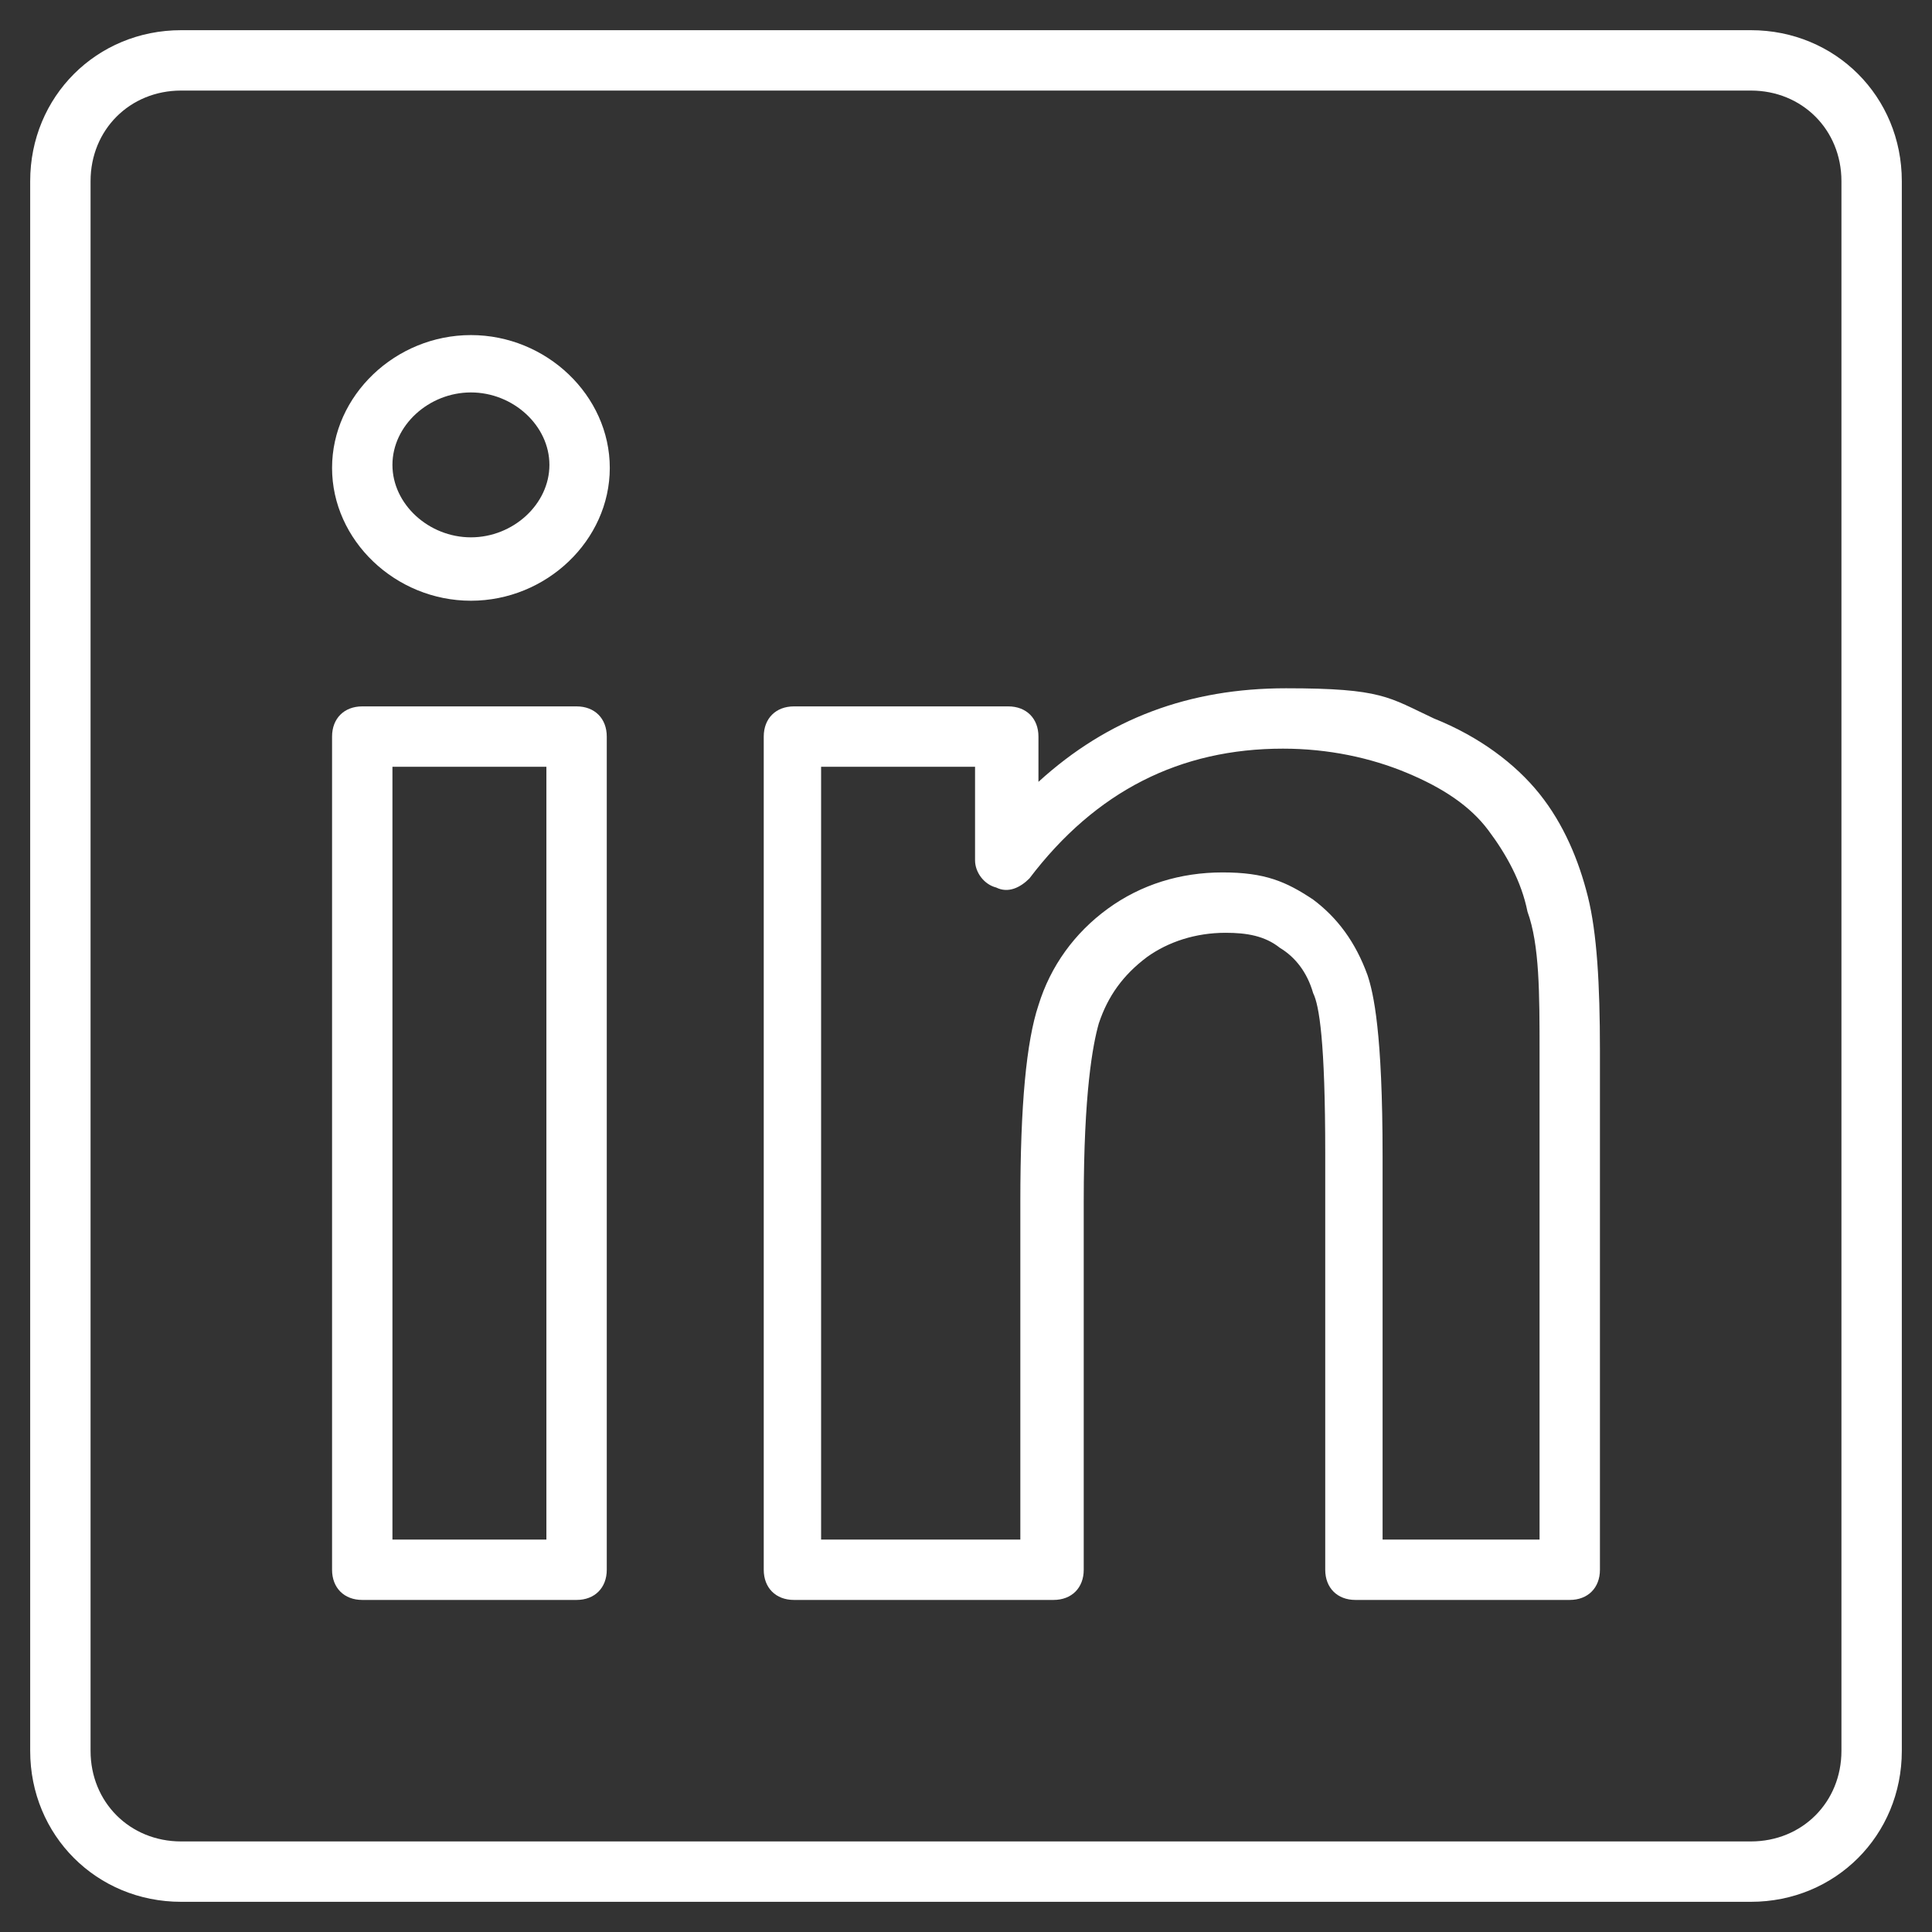 <?xml version="1.0" encoding="UTF-8"?>
<svg id="Ebene_1" xmlns="http://www.w3.org/2000/svg" version="1.1" viewBox="0 0 64 64">
  <rect x="0" y="0" width="64" height="64" fill="#333333" stroke="none"/>
  <!-- Generator: Adobe Illustrator 29.2.0, SVG Export Plug-In . SVG Version: 2.1.0 Build 108)  -->
  <defs>
    <style>
      .st0 {
        fill: #fff;
      }
    </style>
  </defs>
  <g id="LinkedIn">
    <path class="st0" d="M58,63H6c-2.8,0-5-2.2-5-5V6C1,3.2,3.2,1,6,1h52c2.8,0,5,2.2,5,5v52c0,2.8-2.2,5-5,5ZM6,3c-1.7,0-3,1.3-3,3v52c0,1.7,1.3,3,3,3h52c1.7,0,3-1.3,3-3V6c0-1.7-1.3-3-3-3H6ZM52,53h-7.1c-.6,0-1-.4-1-1v-13.8c0-3.7-.2-4.9-.4-5.3-.2-.7-.6-1.2-1.1-1.5-.5-.4-1.1-.5-1.8-.5-1,0-1.9.3-2.6.8-.8.6-1.3,1.3-1.6,2.2-.2.7-.5,2.3-.5,5.9v12.2c0,.6-.4,1-1,1h-8.6c-.6,0-1-.4-1-1v-27.6c0-.6.4-1,1-1h7.1c.6,0,1,.4,1,1v1.5c2.3-2.1,5-3.1,8.2-3.1s3.4.3,4.9,1c1.5.6,2.7,1.5,3.5,2.5s1.3,2.2,1.6,3.4.4,2.9.4,5.1v17.2c0,.6-.4,1-1,1ZM45.9,51h5.1v-16.1c0-2,0-3.6-.4-4.7-.2-1-.7-1.9-1.3-2.7s-1.5-1.4-2.7-1.9-2.6-.8-4.1-.8c-3.4,0-6.2,1.4-8.4,4.3-.3.3-.7.5-1.1.3-.4-.1-.7-.5-.7-.9v-3.1h-5.1v25.6h6.6v-11.2c0-3.2.2-5.3.6-6.5.4-1.3,1.2-2.4,2.3-3.2s2.4-1.2,3.8-1.2,2.1.3,3,.9c.8.6,1.4,1.4,1.8,2.5.2.6.5,1.9.5,6v12.7h.1ZM19.1,53h-7.1c-.6,0-1-.4-1-1v-27.6c0-.6.4-1,1-1h7.1c.6,0,1,.4,1,1v27.6c0,.6-.4,1-1,1ZM13,51h5.1v-25.6h-5.1v25.6ZM15.6,19.9c-2.5,0-4.6-2-4.6-4.4s2.1-4.4,4.6-4.4,4.6,2,4.6,4.4-2.1,4.4-4.6,4.4ZM15.6,13c-1.4,0-2.6,1.1-2.6,2.4s1.2,2.4,2.6,2.4,2.6-1.1,2.6-2.4-1.2-2.4-2.6-2.4Z"/>
  </g>
</svg>